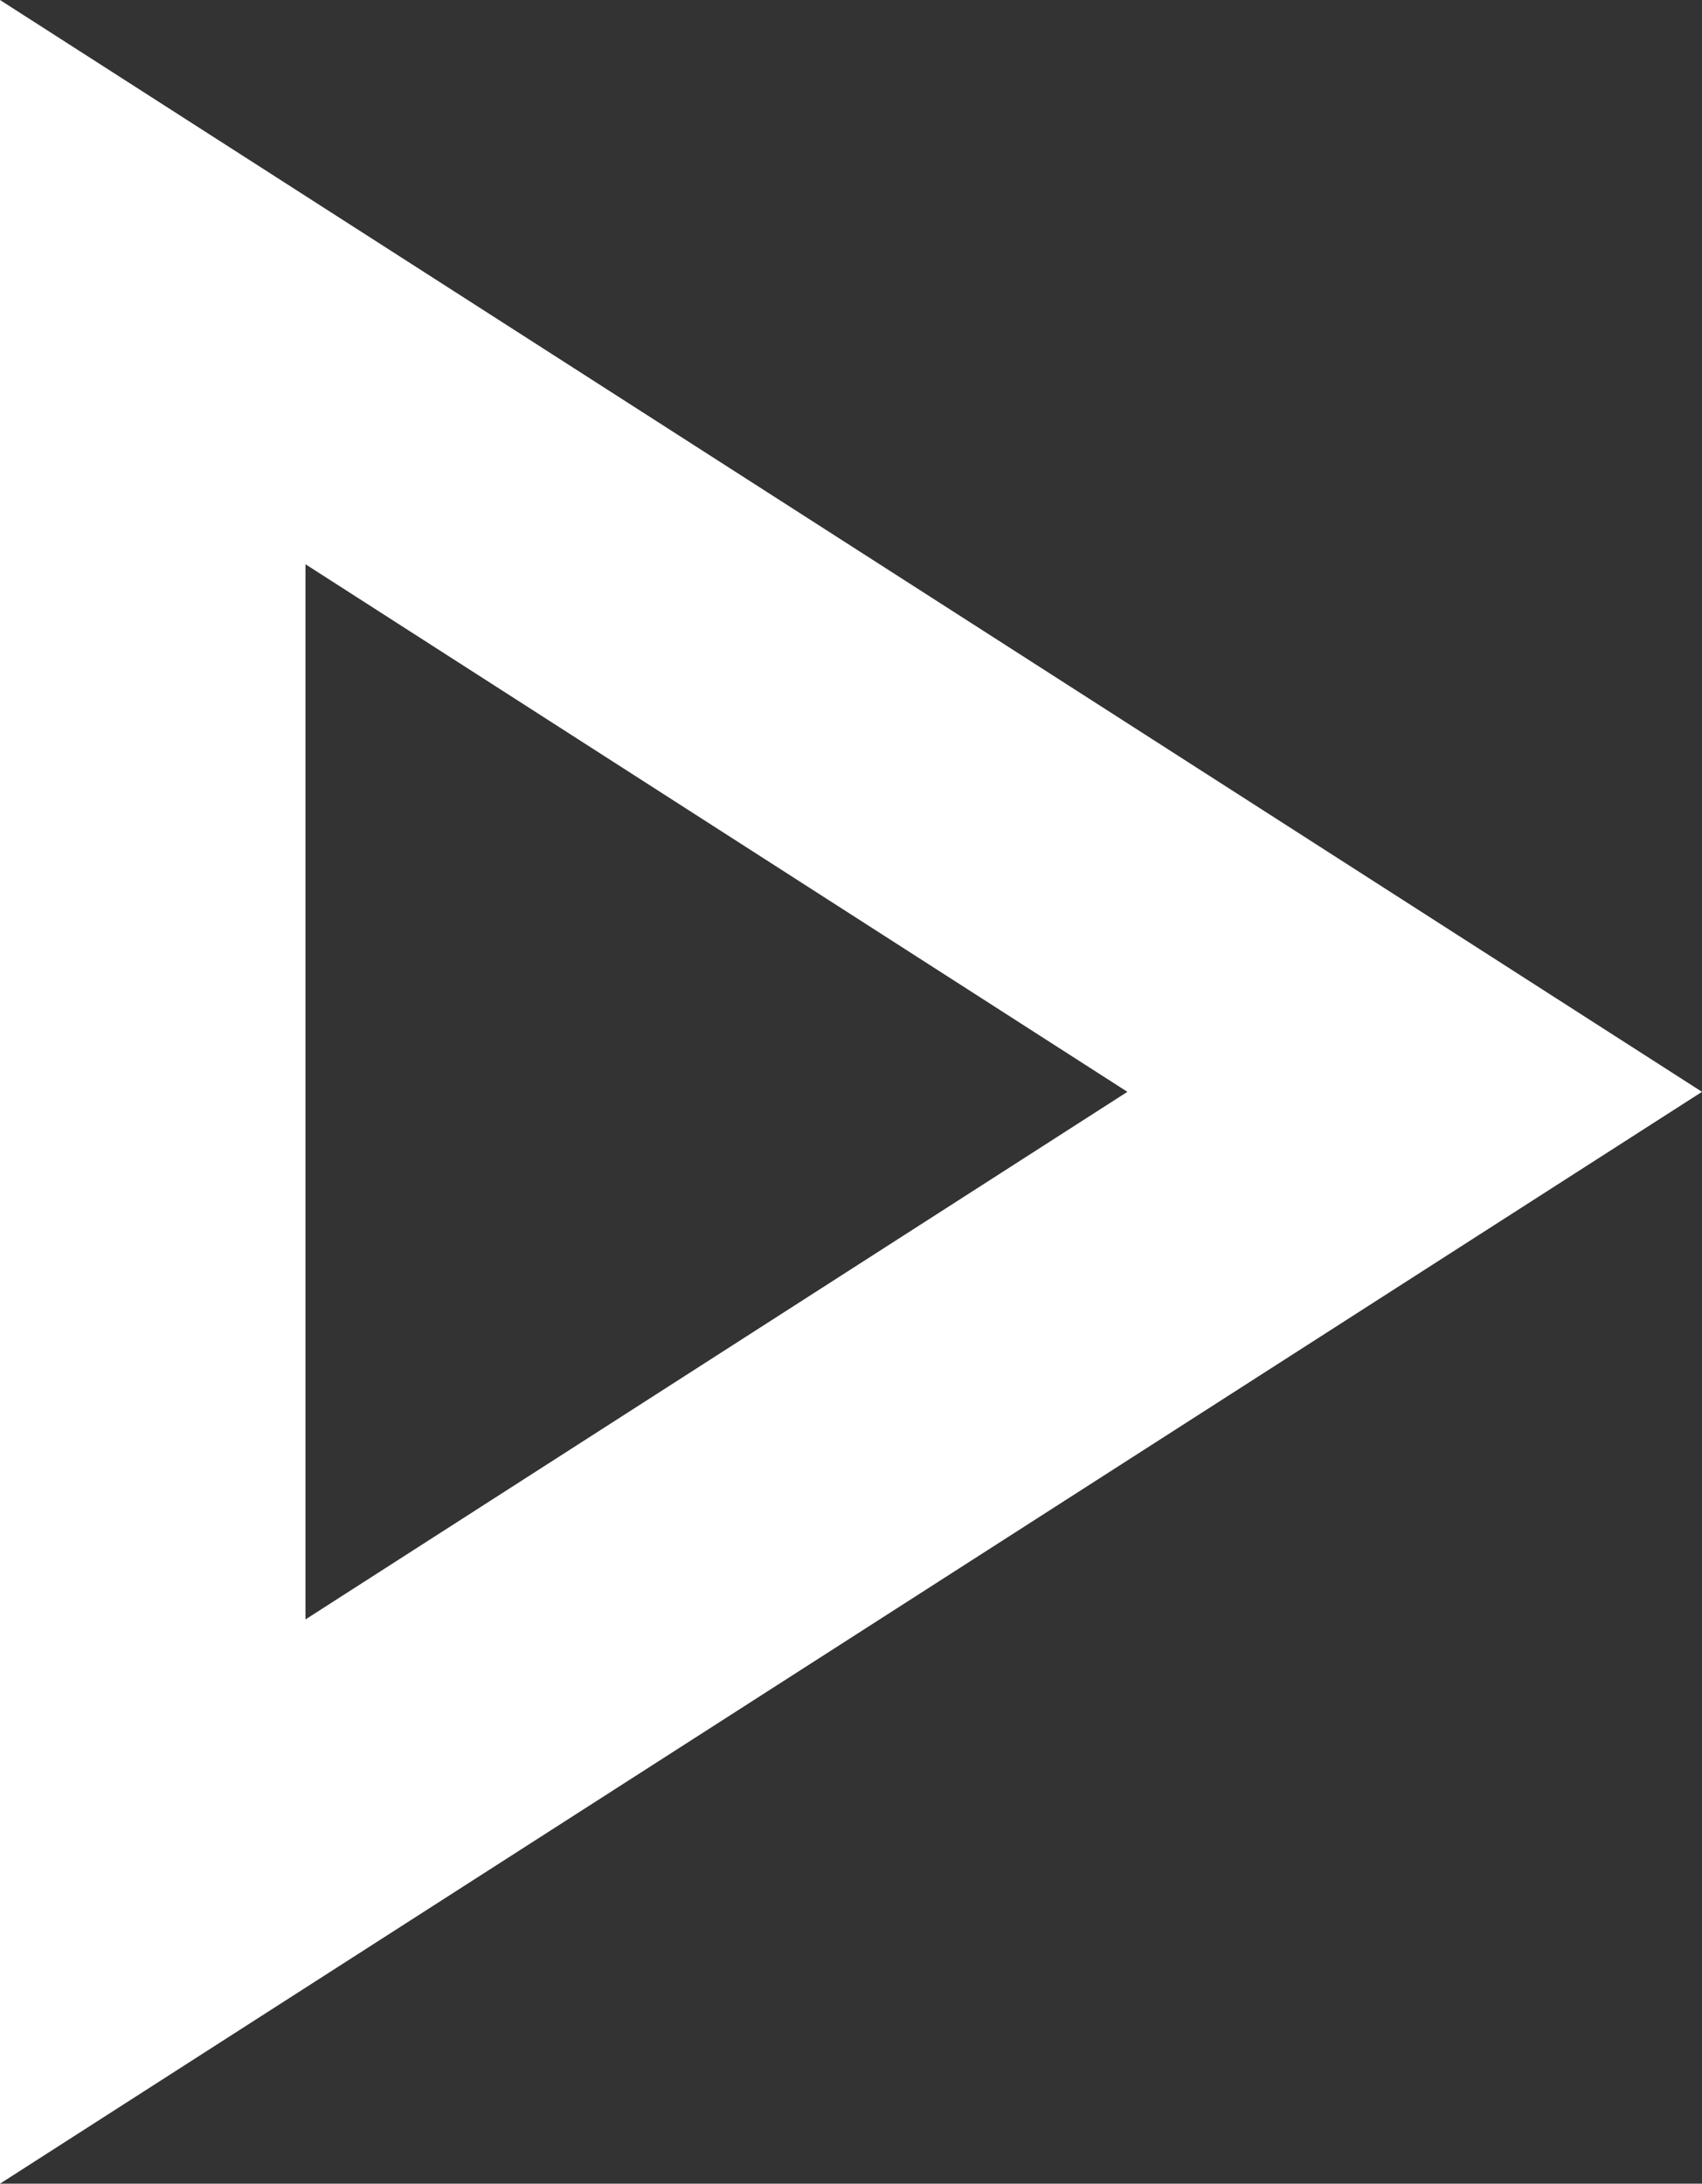 <svg width="46" height="59" viewBox="0 0 46 59" fill="none" xmlns="http://www.w3.org/2000/svg">
<rect x="0" y="0" width="46" height="59" fill="#333333" stroke="none"/>
<path d="M8.256 15.245L30.47 29.5L8.256 43.755V15.245ZM0 0V59L46 29.5L0 0Z" fill="white"/>
</svg>
